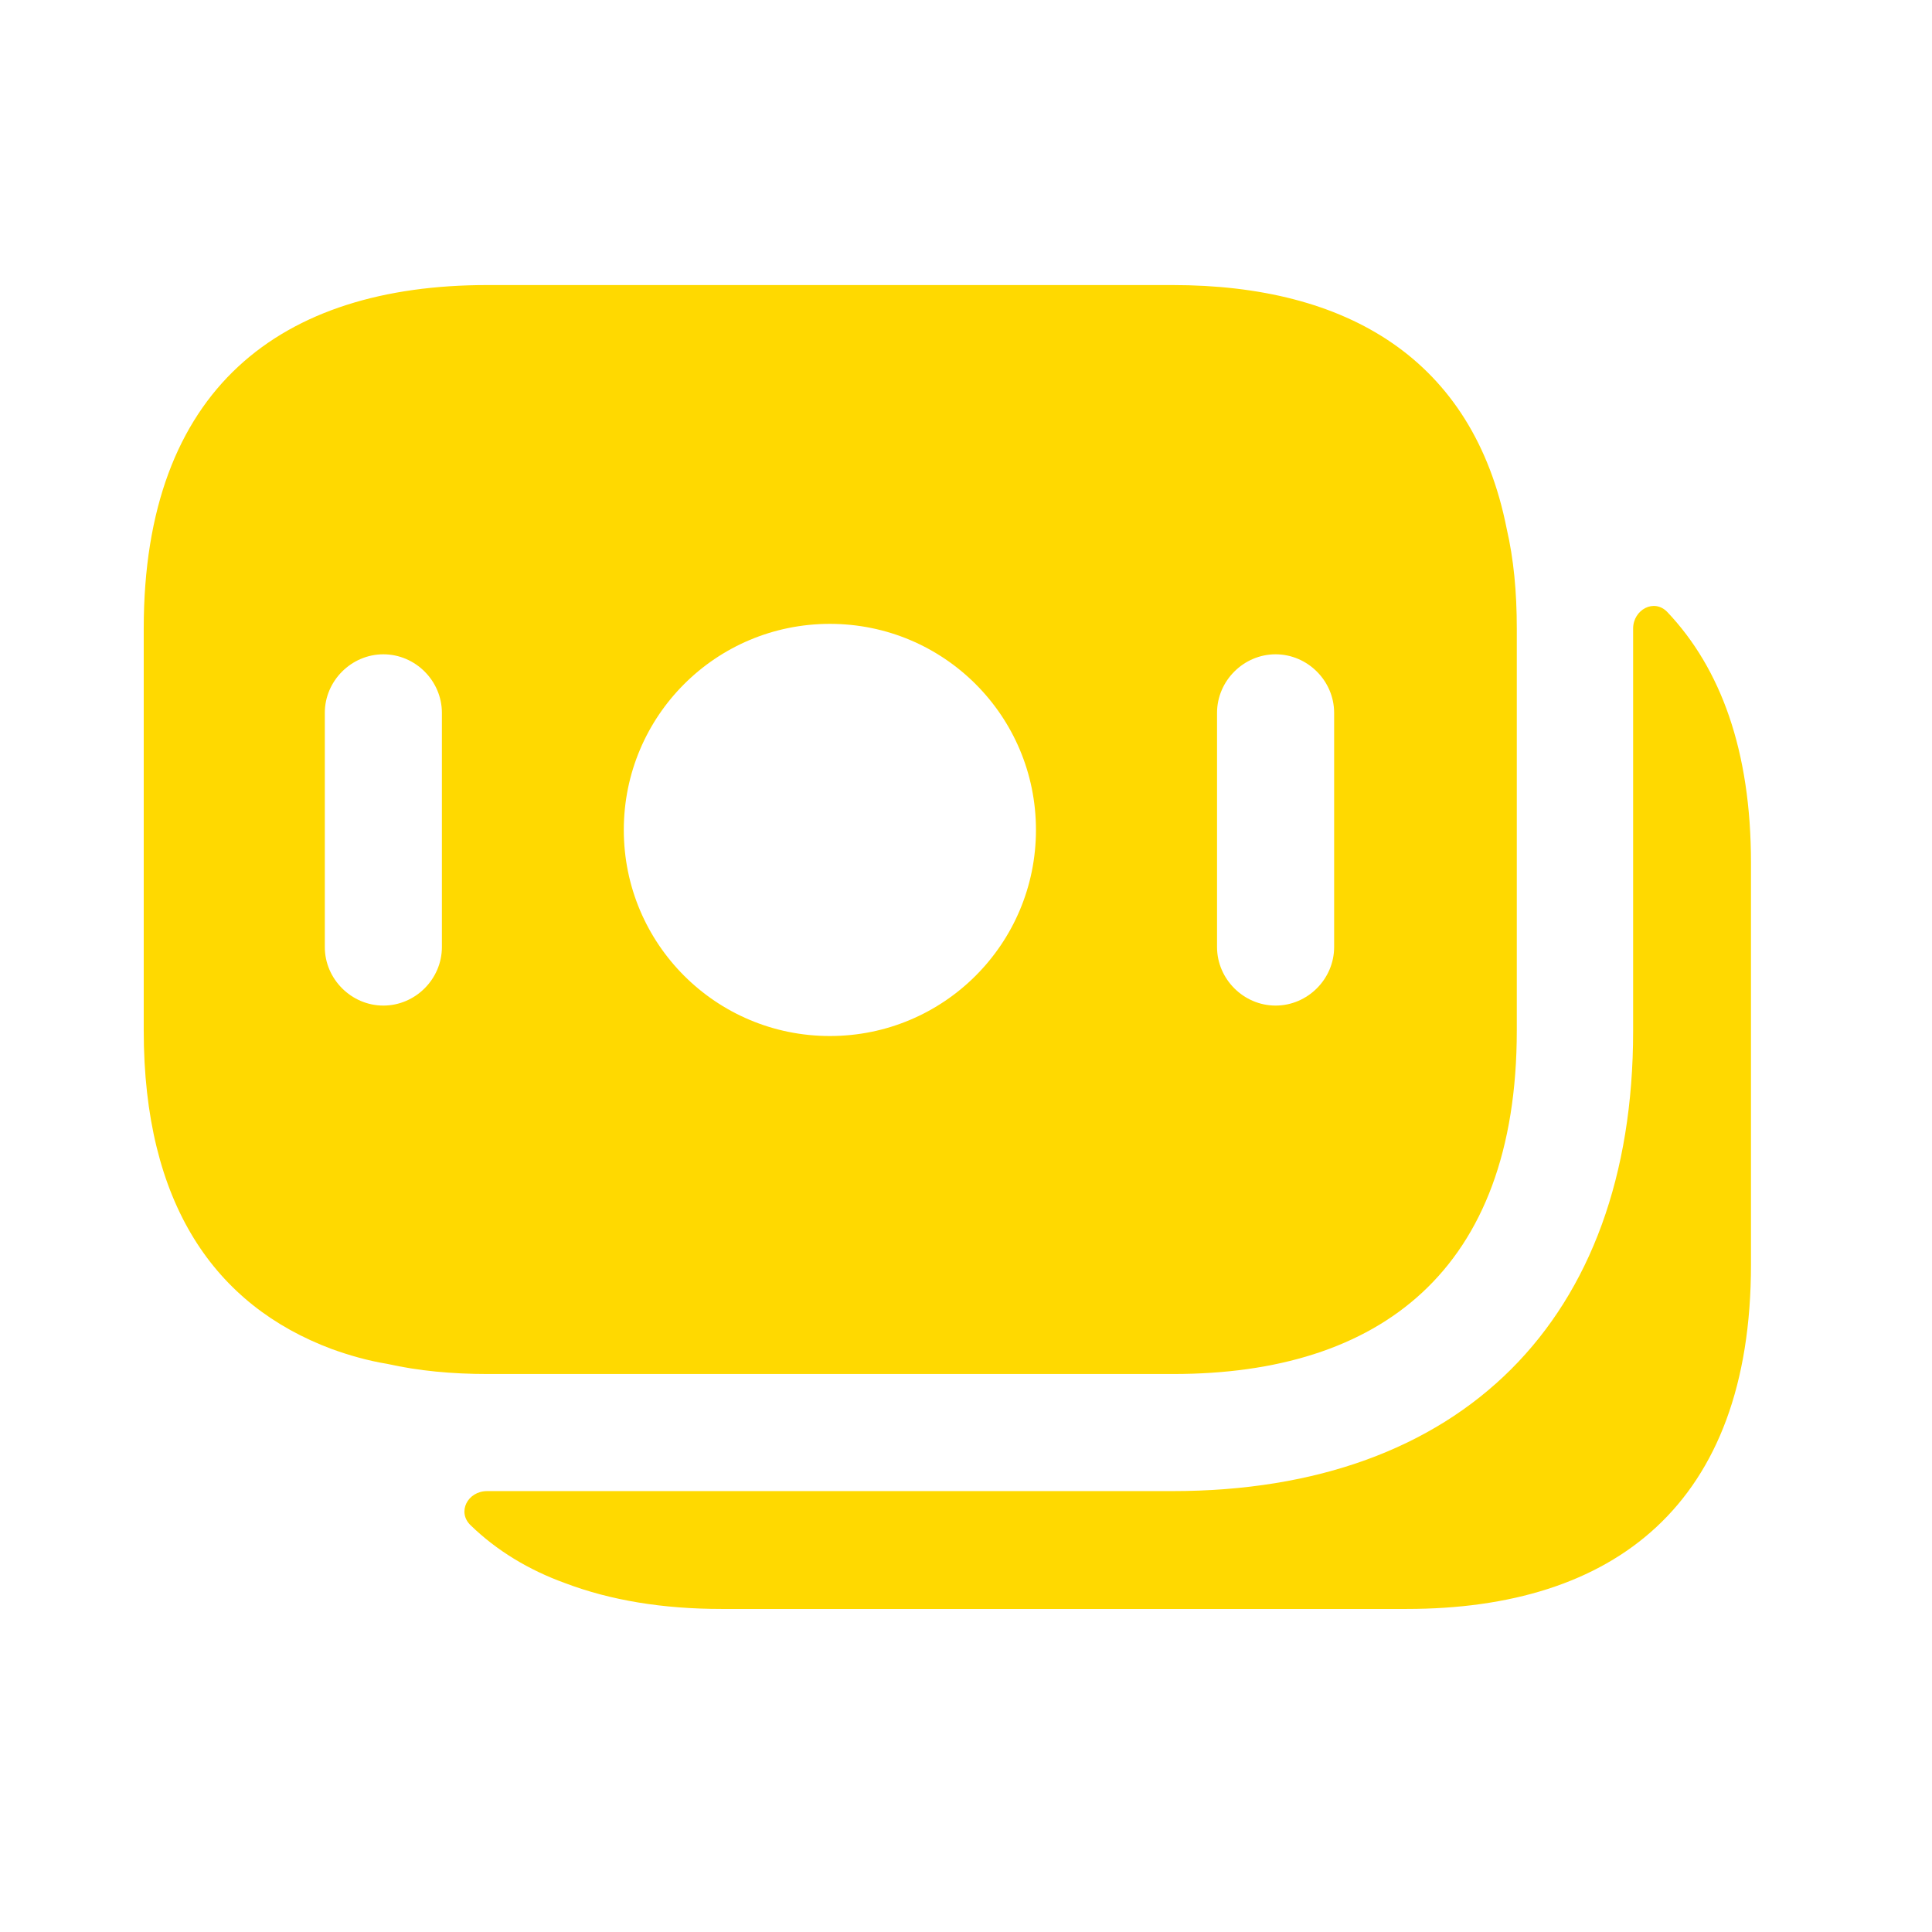<svg width="33" height="33" viewBox="0 0 33 33" fill="none" xmlns="http://www.w3.org/2000/svg">
    <path d="M25.735 9.029C25.162 6.136 23.015 4.869 20.028 4.869H8.322C4.802 4.869 2.455 6.629 2.455 10.736V17.602C2.455 20.562 3.668 22.296 5.668 23.043C5.962 23.149 6.282 23.242 6.615 23.296C7.148 23.416 7.722 23.469 8.322 23.469H20.042C23.562 23.469 25.908 21.709 25.908 17.602V10.736C25.908 10.109 25.855 9.549 25.735 9.029ZM7.548 16.176C7.548 16.723 7.095 17.176 6.548 17.176C6.002 17.176 5.548 16.723 5.548 16.176V12.176C5.548 11.629 6.002 11.176 6.548 11.176C7.095 11.176 7.548 11.629 7.548 12.176V16.176ZM14.175 17.696C12.228 17.696 10.655 16.122 10.655 14.176C10.655 12.229 12.228 10.656 14.175 10.656C16.122 10.656 17.695 12.229 17.695 14.176C17.695 16.122 16.122 17.696 14.175 17.696ZM22.788 16.176C22.788 16.723 22.335 17.176 21.788 17.176C21.242 17.176 20.788 16.723 20.788 16.176V12.176C20.788 11.629 21.242 11.176 21.788 11.176C22.335 11.176 22.788 11.629 22.788 12.176V16.176Z" fill="#FFD900"/>
    <path d="M29.908 14.736V21.602C29.908 25.709 27.561 27.482 24.028 27.482H12.321C11.321 27.482 10.428 27.335 9.655 27.042C9.028 26.816 8.481 26.482 8.041 26.055C7.801 25.829 7.988 25.469 8.321 25.469H20.028C24.961 25.469 27.895 22.535 27.895 17.616V10.736C27.895 10.415 28.255 10.216 28.481 10.456C29.388 11.415 29.908 12.816 29.908 14.736Z" fill="#FFD900"/>
</svg>
